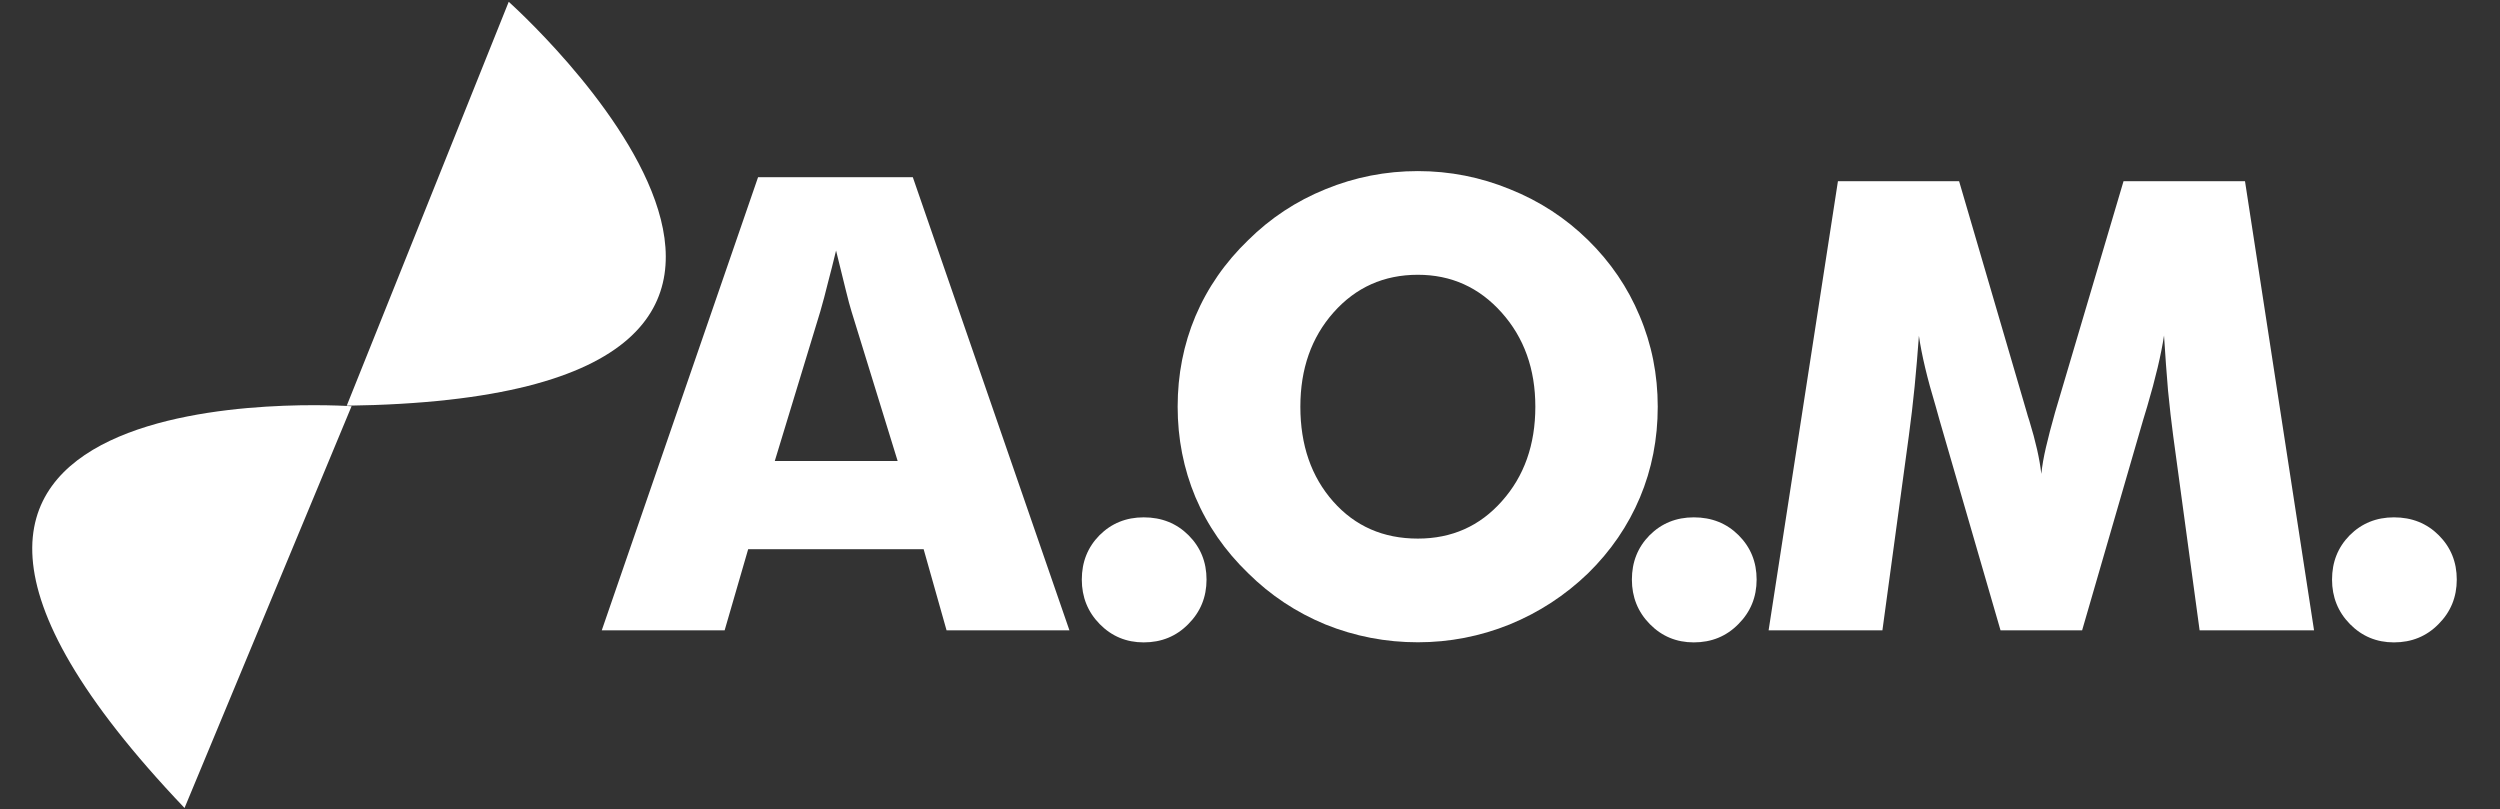 <?xml version="1.0" encoding="UTF-8" standalone="no"?>
<!DOCTYPE svg PUBLIC "-//W3C//DTD SVG 1.1//EN" "http://www.w3.org/Graphics/SVG/1.1/DTD/svg11.dtd">
<svg width="100%" height="100%" viewBox="0 0 800 259" version="1.1" xmlns="http://www.w3.org/2000/svg" xmlns:xlink="http://www.w3.org/1999/xlink" xml:space="preserve" xmlns:serif="http://www.serif.com/" style="fill-rule:evenodd;clip-rule:evenodd;stroke-linejoin:round;stroke-miterlimit:2;">
    <rect x="0" y="0" width="800" height="259" fill="#333333" stroke="none"/>
    <g transform="matrix(0.718,0,0,0.718,417.322,129.5)">
        <g id="aomlogo-201609-black-outlined.svg" transform="matrix(1,0,0,1,-750,-500)">
            <g id="text2985" transform="matrix(1,0,0,1,0,-52.362)">
                <path id="path4175" d="M514.077,577.468L568.839,577.468L548.286,510.843C547.643,508.82 546.769,505.555 545.666,501.049C544.562,496.543 543.137,490.75 541.389,483.669C540.194,488.635 538.998,493.371 537.803,497.877C536.699,502.383 535.55,506.705 534.354,510.843L514.077,577.468ZM436.969,652.921L506.629,450.977L575.598,450.977L645.396,652.921L590.634,652.921L580.426,616.781L502.215,616.781L491.731,652.921L436.969,652.921Z" style="fill:white;fill-rule:nonzero;"/>
                <path id="path4177" d="M650.913,630.299C650.913,622.482 653.534,615.907 658.776,610.573C664.109,605.24 670.684,602.573 678.501,602.573C686.501,602.573 693.168,605.24 698.502,610.573C703.836,615.907 706.503,622.482 706.503,630.299C706.503,638.115 703.79,644.736 698.364,650.162C693.031,655.587 686.409,658.3 678.501,658.3C670.776,658.3 664.247,655.587 658.913,650.162C653.58,644.736 650.913,638.115 650.913,630.299Z" style="fill:white;fill-rule:nonzero;"/>
                <path id="path4179" d="M907.596,553.253C907.596,567.654 904.953,581.143 899.666,593.721C894.38,606.3 886.678,617.556 876.561,627.491C866.352,637.335 854.686,644.945 841.561,650.323C828.436,655.609 814.809,658.253 800.682,658.253C786.372,658.253 772.654,655.609 759.529,650.323C746.496,644.945 735.011,637.335 725.076,627.491C714.777,617.556 706.938,606.254 701.561,593.585C696.274,580.915 693.631,567.471 693.631,553.253C693.631,538.943 696.274,525.499 701.561,512.921C706.938,500.251 714.777,488.949 725.076,479.014C735.011,469.171 746.496,461.606 759.529,456.319C772.654,450.941 786.372,448.253 800.682,448.253C814.901,448.253 828.572,450.941 841.697,456.319C854.914,461.606 866.535,469.171 876.561,479.014C886.587,488.858 894.243,500.115 899.529,512.784C904.907,525.453 907.596,538.943 907.596,553.253ZM800.682,612.042C815.812,612.042 828.299,606.482 838.143,595.362C848.078,584.242 853.045,570.206 853.045,553.253C853.045,536.482 848.032,522.491 838.006,511.28C827.98,500.069 815.539,494.464 800.682,494.464C785.552,494.464 773.019,500.069 763.084,511.28C753.24,522.4 748.319,536.391 748.319,553.253C748.319,570.388 753.195,584.47 762.947,595.499C772.7,606.527 785.278,612.042 800.682,612.042Z" style="fill:white;fill-rule:nonzero;"/>
                <path id="path4181" d="M896.077,630.299C896.077,622.482 898.698,615.907 903.94,610.573C909.273,605.24 915.849,602.573 923.665,602.573C931.666,602.573 938.333,605.24 943.666,610.573C949,615.907 951.667,622.482 951.667,630.299C951.667,638.115 948.954,644.736 943.528,650.162C938.195,655.587 931.574,658.3 923.665,658.3C915.941,658.3 909.411,655.587 904.078,650.162C898.744,644.736 896.077,638.115 896.077,630.299Z" style="fill:white;fill-rule:nonzero;"/>
                <path id="path4183" d="M1200.1,652.921L1149.1,652.921L1137.34,566.378C1136.52,560.271 1135.75,553.481 1135.02,546.007C1134.38,538.533 1133.79,530.375 1133.24,521.534C1131.96,530.011 1129.46,540.583 1125.72,553.253C1124.9,555.896 1124.31,557.856 1123.94,559.132L1096.74,652.921L1060.37,652.921L1033.16,559.132C1032.8,557.856 1032.25,555.896 1031.52,553.253C1027.69,540.583 1025.19,530.056 1024,521.671C1023.45,529.236 1022.82,536.755 1022.09,544.229C1021.36,551.612 1020.49,558.995 1019.49,566.378L1007.73,652.921L957.009,652.921L987.907,452.764L1041.91,452.764L1072.13,555.987C1072.31,556.716 1072.67,557.901 1073.22,559.542C1076.05,568.747 1077.82,576.632 1078.55,583.194C1078.92,579.639 1079.6,575.72 1080.6,571.436C1081.61,567.061 1082.97,561.82 1084.7,555.714L1115.19,452.764L1169.33,452.764L1200.1,652.921Z" style="fill:white;fill-rule:nonzero;"/>
                <path id="path4185" d="M1208.12,630.299C1208.12,622.482 1210.74,615.907 1215.98,610.573C1221.32,605.24 1227.89,602.573 1235.71,602.573C1243.71,602.573 1250.38,605.24 1255.71,610.573C1261.04,615.907 1263.71,622.482 1263.71,630.299C1263.71,638.115 1261,644.736 1255.57,650.162C1250.24,655.587 1243.62,658.3 1235.71,658.3C1227.99,658.3 1221.46,655.587 1216.12,650.162C1210.79,644.736 1208.12,638.115 1208.12,630.299Z" style="fill:white;fill-rule:nonzero;"/>
            </g>
            <g id="g3843" transform="matrix(0.934,-2.287,2.247,0.951,-1639.72,-123.157)">
                <g id="path3823" transform="matrix(1,0,0,1,0,768.898)">
                    <path d="M-1,72.965C43,-29.035 77.5,73.465 77.5,73.465" style="fill:white;fill-rule:nonzero;"/>
                </g>
                <path id="path3823-3" d="M77.25,841.51C121.25,943.51 155.75,841.01 155.75,841.01" style="fill:white;fill-rule:nonzero;"/>
            </g>
        </g>
        <g id="aomlogo-201609-black-outlined.svg1" serif:id="aomlogo-201609-black-outlined.svg">
        </g>
    </g>
</svg>
